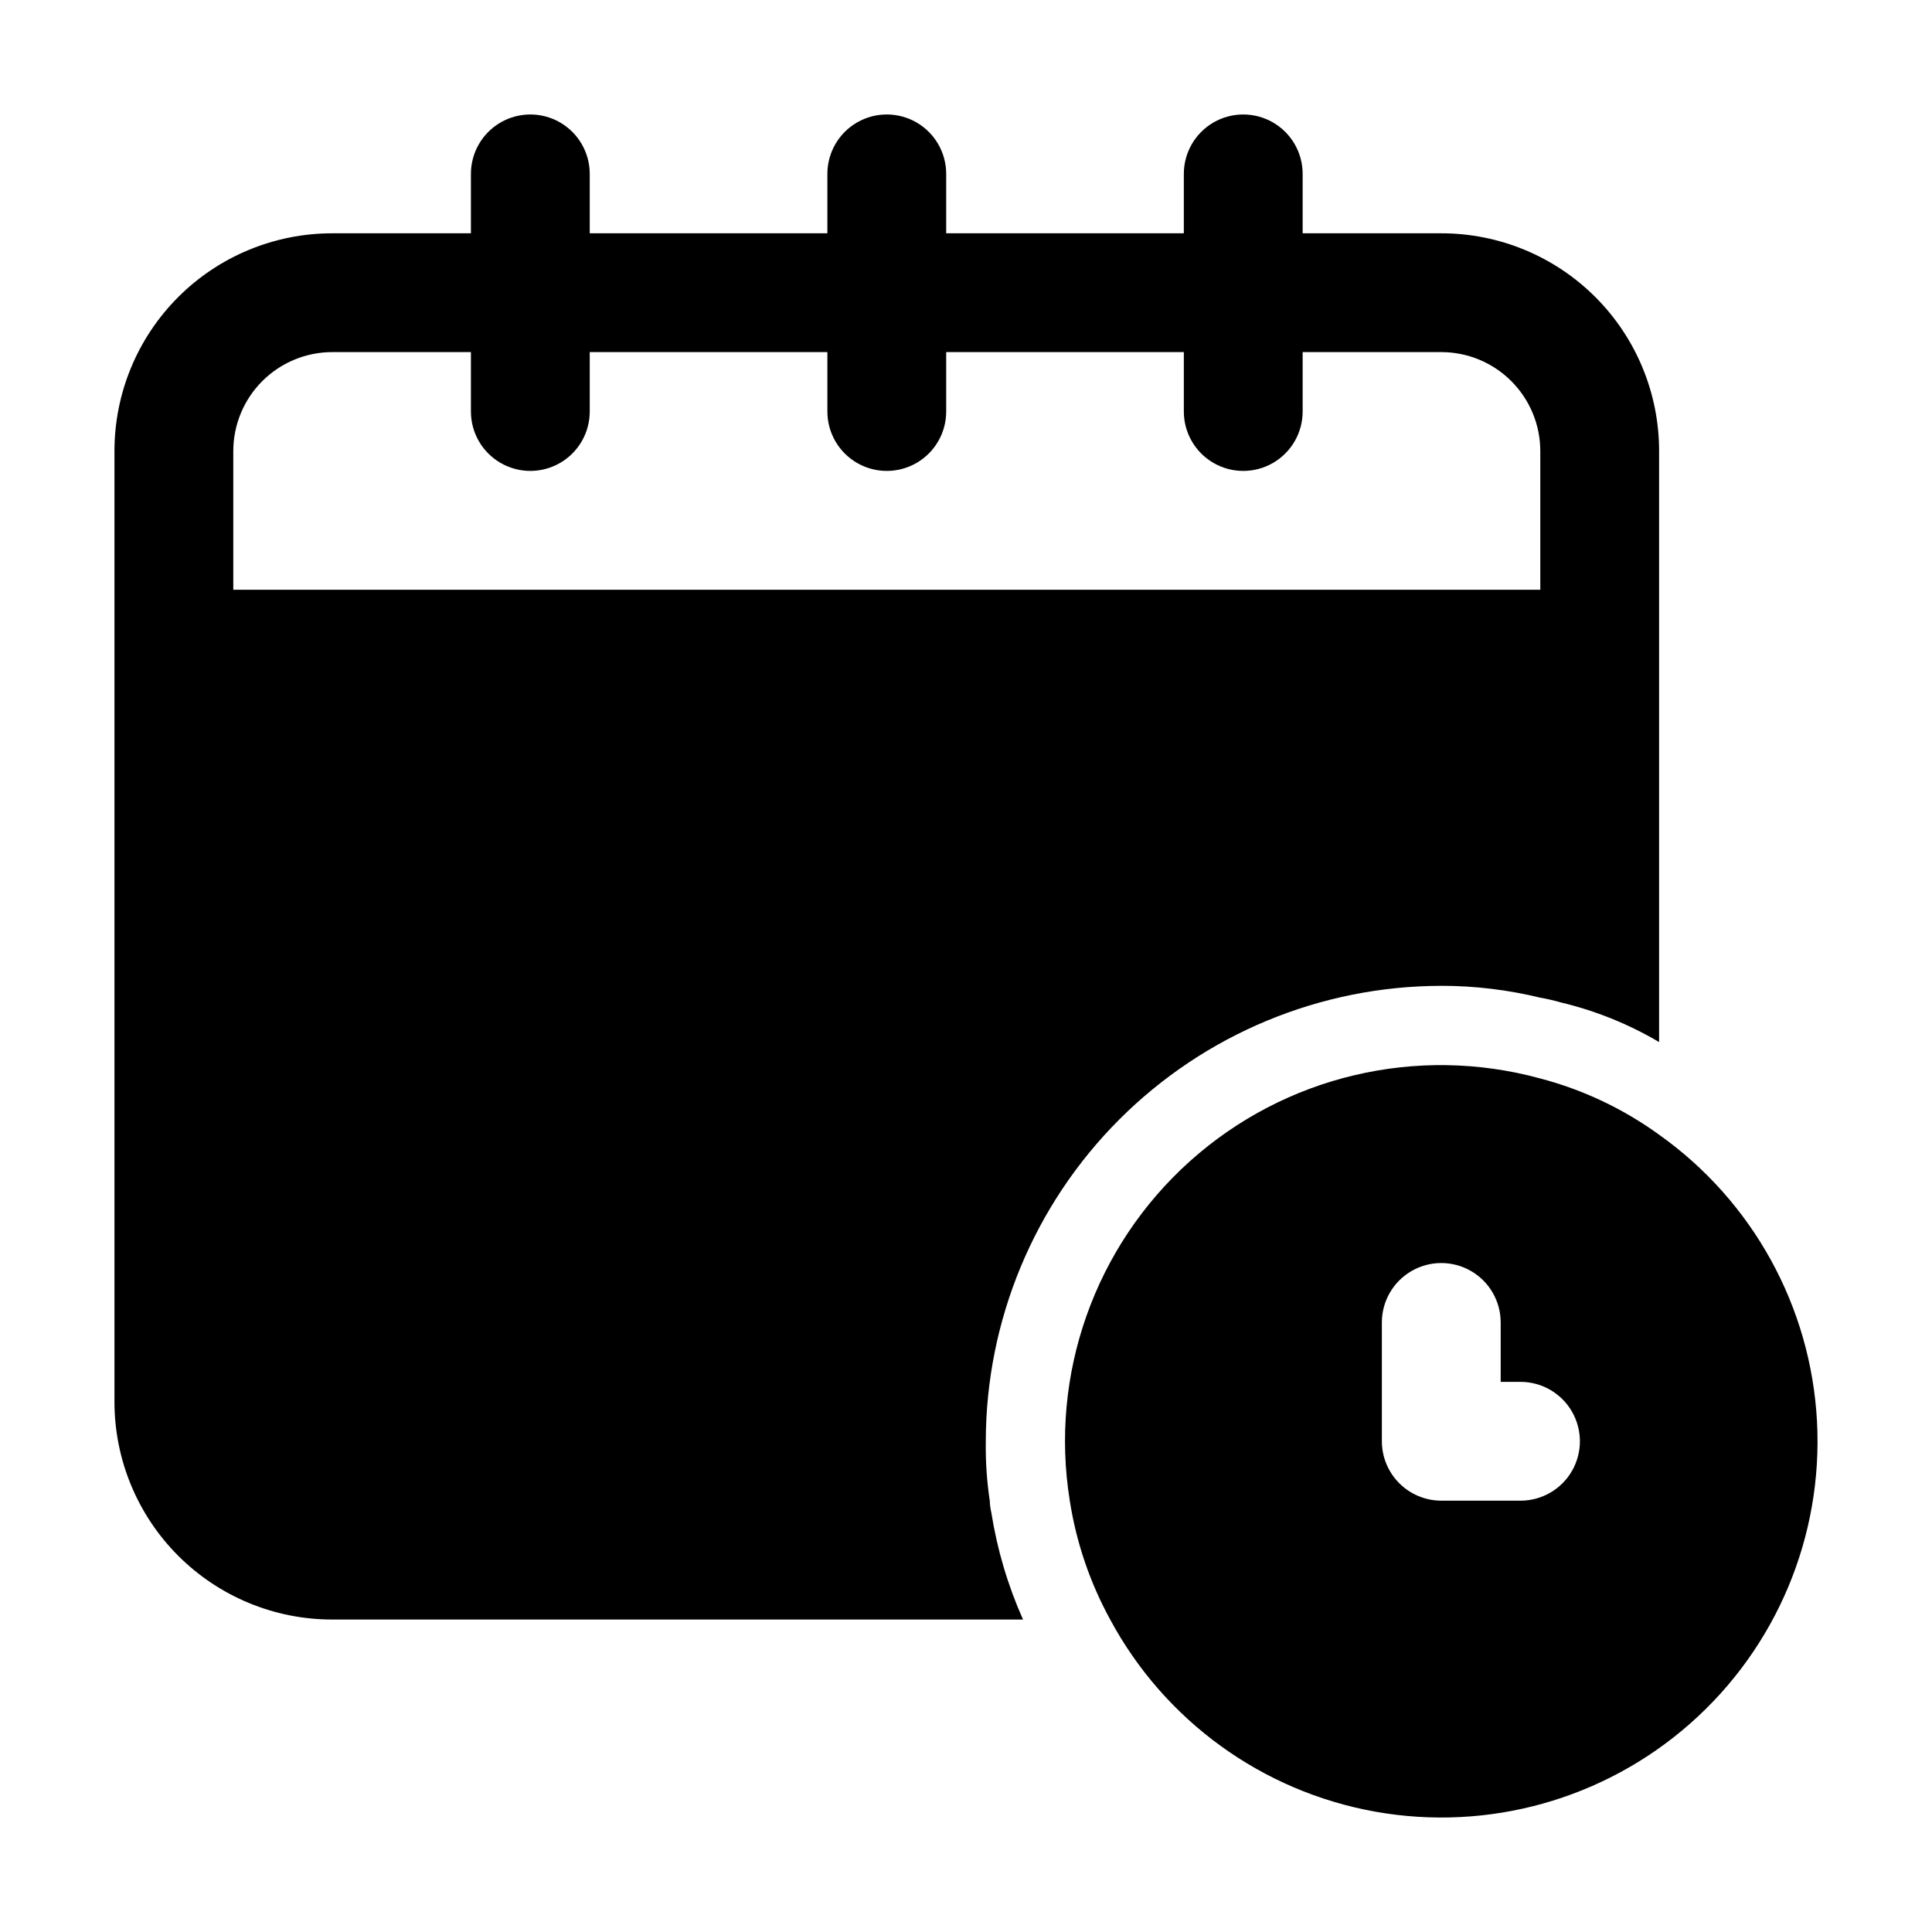 <?xml version="1.0" encoding="UTF-8"?>
<!-- Uploaded to: ICON Repo, www.svgrepo.com, Generator: ICON Repo Mixer Tools -->
<svg fill="#000000" width="800px" height="800px" version="1.1" viewBox="144 144 512 512" xmlns="http://www.w3.org/2000/svg">
 <g>
  <path d="m583.68 444.71c-9.484-6.875-20.16-11.93-31.488-14.902-32.672-8.953-67.652-0.691-92.863 21.934s-37.203 56.508-31.828 89.953c1.715 11.035 5.34 21.691 10.703 31.488 14.41 26.805 40.277 45.559 70.234 50.922 29.957 5.359 60.723-3.258 83.535-23.402s35.168-49.609 33.551-80c-1.613-30.391-17.027-58.379-41.844-75.992zm-36.738 96.984h-20.992c-4.172-0.008-8.172-1.668-11.125-4.617-2.953-2.953-4.613-6.953-4.617-11.129v-31.488c0-5.621 3-10.82 7.871-13.633s10.875-2.812 15.746 0c4.871 2.812 7.871 8.012 7.871 13.633v15.742l5.246 0.004c5.625 0 10.824 3 13.637 7.871s2.812 10.875 0 15.746c-2.812 4.871-8.012 7.871-13.637 7.871z"/>
  <path d="m525.95 405.25c8.844 0 17.652 1.055 26.242 3.148 1.84 0.32 3.664 0.742 5.457 1.262 9.152 2.176 17.926 5.715 26.031 10.496v-156.6c0.012-15.316-6.066-30.004-16.898-40.832-10.828-10.828-25.516-16.906-40.832-16.898h-36.734v-15.742c0-5.625-3-10.824-7.871-13.637s-10.875-2.812-15.746 0-7.871 8.012-7.871 13.637v15.742h-62.977v-15.742c0-5.625-3-10.824-7.871-13.637s-10.875-2.812-15.746 0c-4.871 2.812-7.871 8.012-7.871 13.637v15.742h-62.977v-15.742c0-5.625-3-10.824-7.871-13.637-4.871-2.812-10.871-2.812-15.742 0s-7.875 8.012-7.875 13.637v15.742h-36.734c-15.312-0.008-30.004 6.07-40.832 16.898s-16.906 25.516-16.898 40.832v251.91-0.004c-0.008 15.316 6.07 30.004 16.898 40.836 10.828 10.828 25.52 16.906 40.832 16.895h183.05c-4.031-9.039-6.856-18.566-8.398-28.34-0.242-1.035-0.383-2.09-0.418-3.148-0.781-5.211-1.133-10.477-1.051-15.746 0.039-32 12.77-62.68 35.398-85.305 22.625-22.629 53.305-35.359 85.305-35.398zm-293.89-167.94h36.738v15.746c0 5.625 3.004 10.82 7.875 13.633s10.871 2.812 15.742 0c4.871-2.812 7.871-8.008 7.871-13.633v-15.746h62.977v15.746c0 5.625 3 10.82 7.871 13.633 4.871 2.812 10.875 2.812 15.746 0s7.871-8.008 7.871-13.633v-15.746h62.977v15.746c0 5.625 3 10.82 7.871 13.633s10.875 2.812 15.746 0 7.871-8.008 7.871-13.633v-15.746h36.734c6.961 0 13.637 2.766 18.555 7.688 4.922 4.922 7.688 11.594 7.688 18.555v36.734h-346.37v-36.734c0-6.961 2.766-13.633 7.688-18.555 4.922-4.922 11.594-7.688 18.555-7.688z"/>
 </g>
</svg>